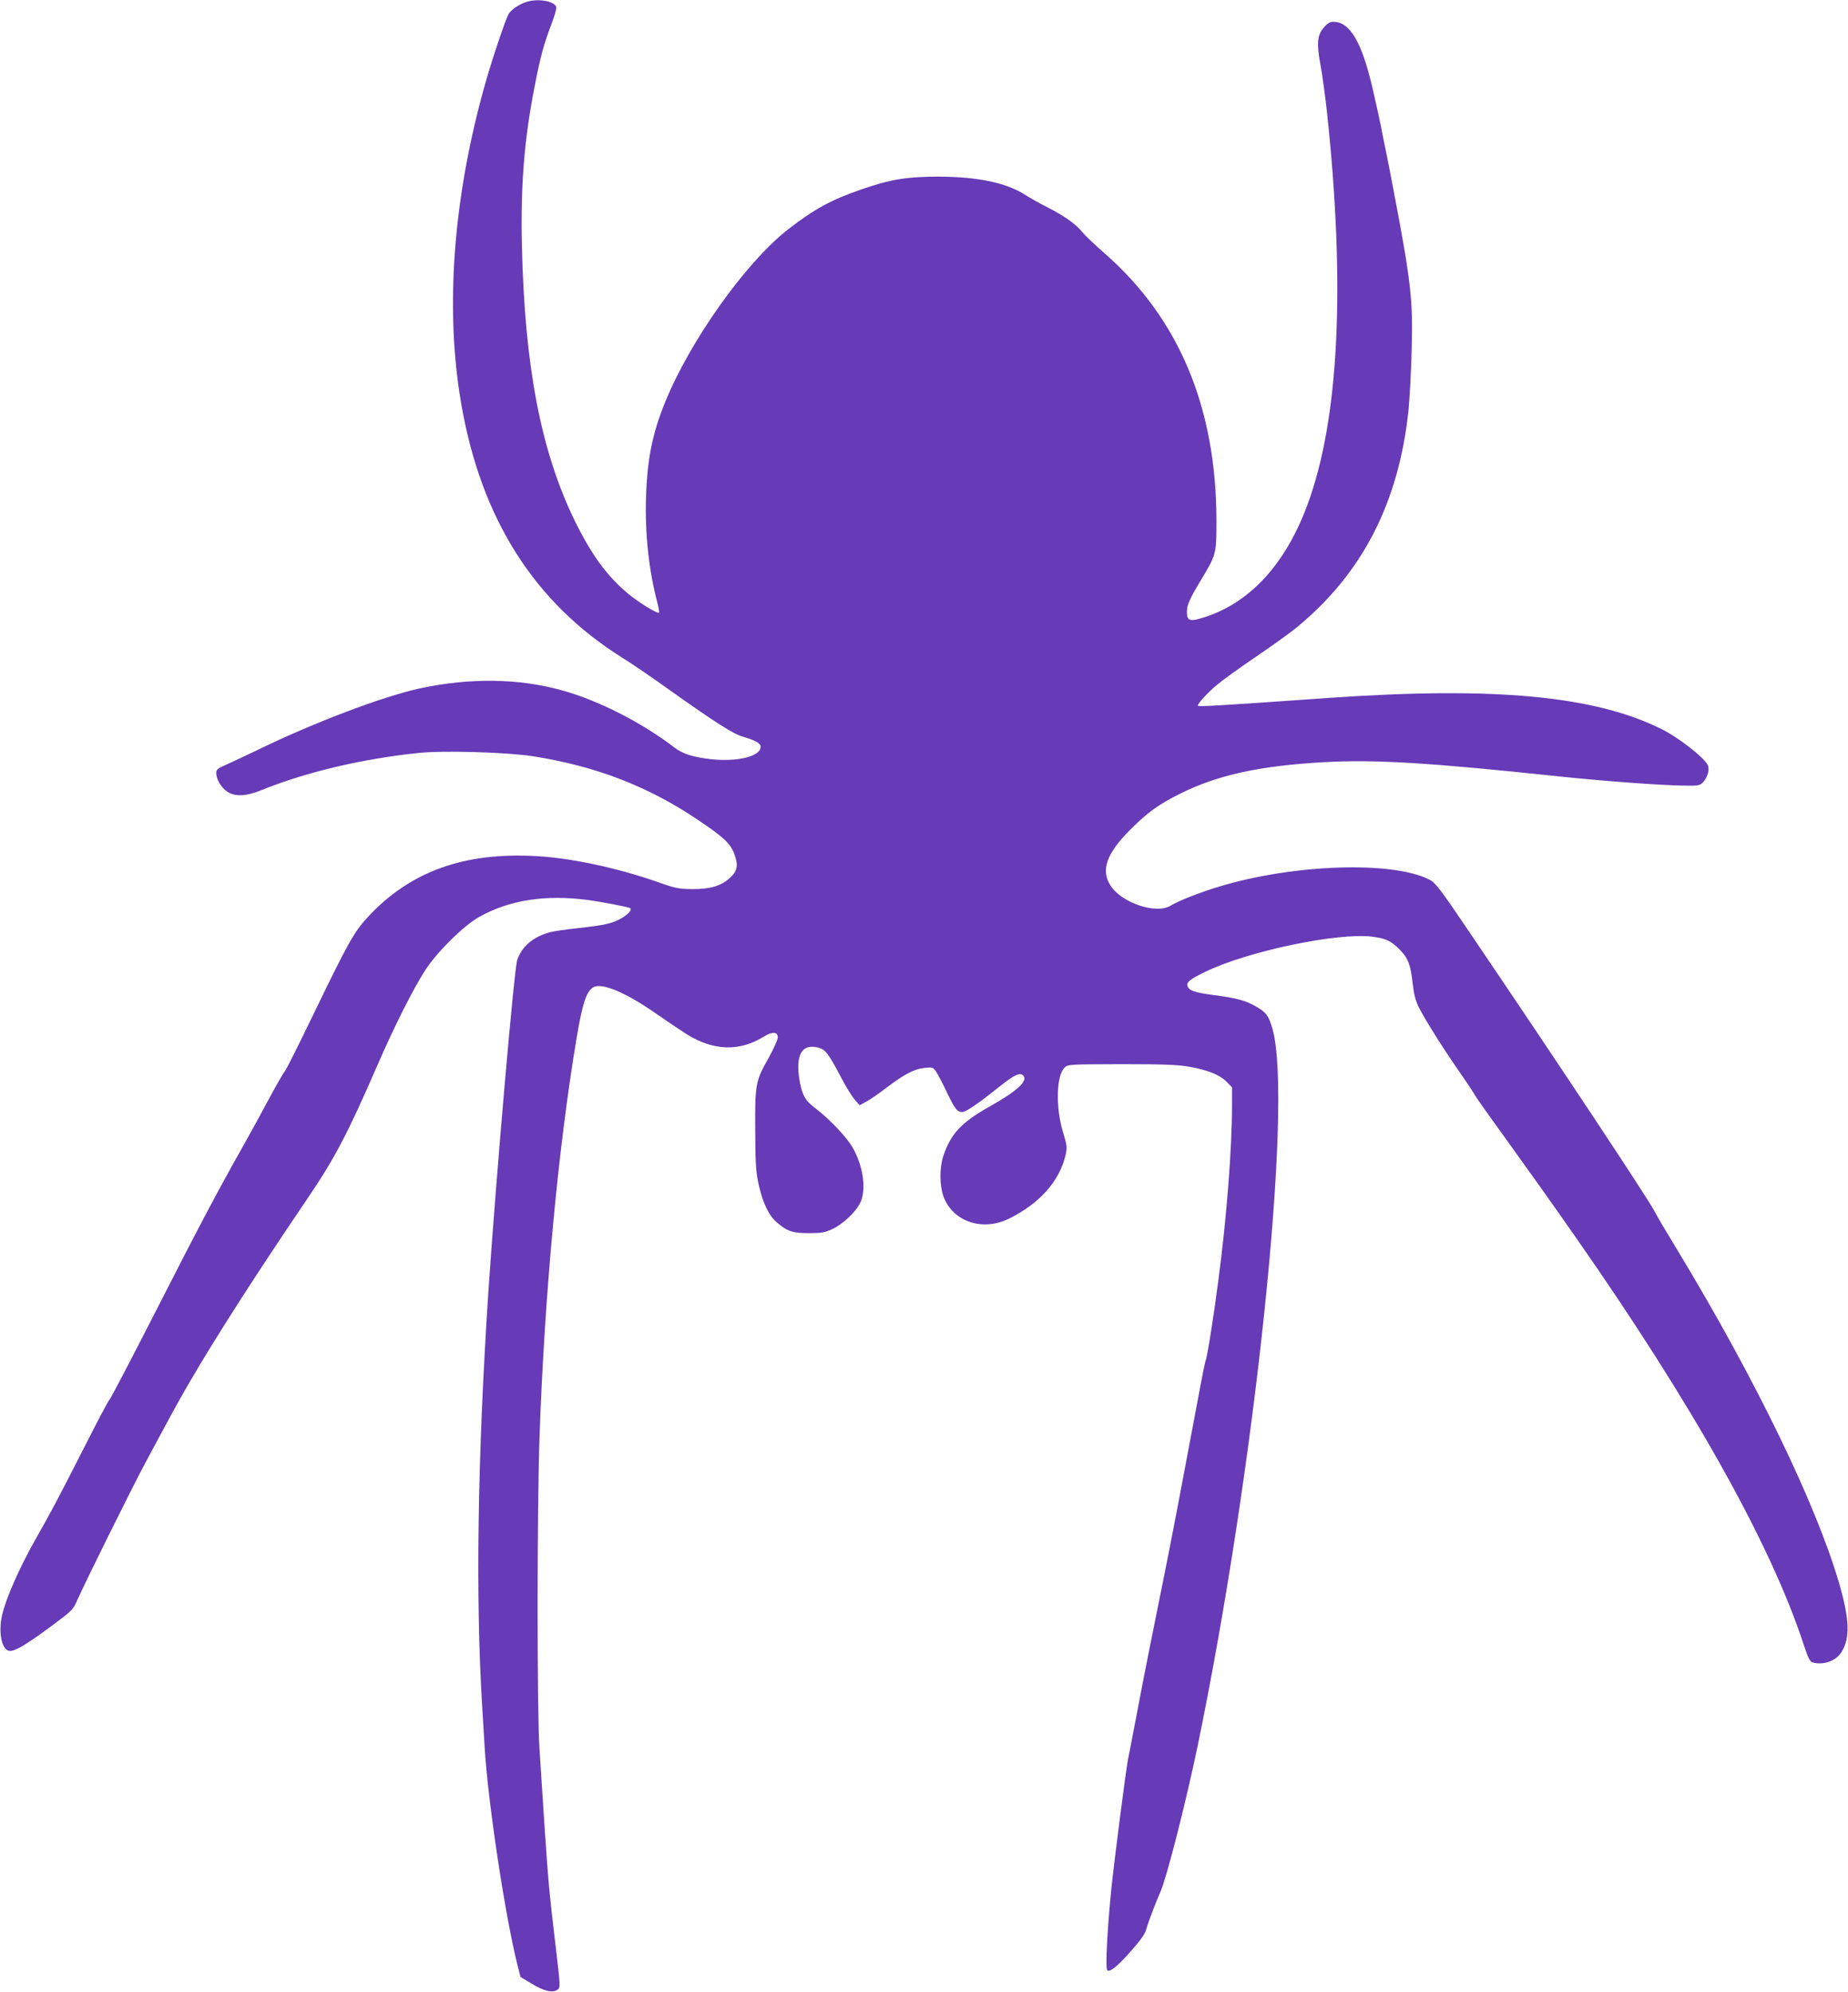 <?xml version="1.0" standalone="no"?>
<!DOCTYPE svg PUBLIC "-//W3C//DTD SVG 20010904//EN"
 "http://www.w3.org/TR/2001/REC-SVG-20010904/DTD/svg10.dtd">
<svg version="1.0" xmlns="http://www.w3.org/2000/svg"
 width="1188pt" height="1280pt" viewBox="0 0 1188 1280"
 preserveAspectRatio="xMidYMid meet">
<g transform="translate(0,1280) scale(0.1,-0.1)"
fill="#673ab7" stroke="none">
<path d="M3379 12786 c-46 -16 -96 -51 -110 -77 -22 -42 -103 -282 -149 -444
-207 -730 -261 -1447 -155 -2060 128 -741 471 -1280 1040 -1635 55 -34 190
-126 300 -205 299 -212 407 -281 472 -300 79 -23 113 -42 113 -64 0 -62 -150
-99 -320 -80 -115 13 -180 34 -232 73 -212 163 -492 305 -724 369 -279 78
-592 82 -915 13 -238 -52 -680 -219 -1046 -397 -90 -43 -185 -88 -213 -100
-42 -18 -50 -26 -50 -48 0 -38 32 -93 70 -118 49 -34 122 -31 218 8 288 117
649 202 1012 240 162 17 564 5 735 -21 403 -63 741 -193 1060 -408 168 -113
210 -152 235 -219 28 -74 21 -111 -29 -156 -56 -51 -127 -72 -241 -71 -85 1
-108 5 -215 43 -260 92 -558 156 -785 169 -465 27 -813 -98 -1085 -391 -90
-97 -128 -166 -361 -648 -86 -178 -164 -333 -173 -344 -10 -11 -55 -90 -101
-175 -45 -85 -122 -225 -170 -310 -157 -278 -278 -506 -563 -1065 -154 -302
-286 -554 -293 -560 -7 -5 -76 -136 -154 -290 -194 -380 -218 -425 -326 -615
-100 -178 -184 -368 -210 -477 -27 -115 -2 -233 50 -233 36 0 104 40 260 155
138 102 145 109 171 168 56 126 364 747 440 887 43 80 109 204 148 275 183
342 465 791 902 1435 166 245 251 407 435 830 117 270 237 507 317 630 77 117
245 282 343 337 194 109 426 145 700 109 91 -13 229 -39 268 -51 21 -7 -7 -41
-58 -69 -58 -32 -105 -42 -276 -61 -76 -8 -156 -20 -178 -26 -108 -29 -181
-91 -211 -178 -20 -59 -135 -1386 -185 -2126 -70 -1059 -84 -1975 -40 -2675 5
-85 12 -198 15 -250 20 -352 133 -1100 213 -1415 l18 -70 71 -43 c78 -48 137
-62 167 -39 19 14 19 19 -12 278 -42 352 -48 422 -72 779 -11 168 -25 388 -32
490 -16 236 -16 1518 0 1998 32 916 119 1857 238 2567 37 222 62 300 106 329
53 34 208 -30 408 -170 69 -48 157 -107 195 -131 172 -107 339 -112 495 -15
55 34 90 32 90 -5 0 -15 -27 -74 -59 -132 -85 -150 -88 -169 -86 -471 1 -220
5 -268 23 -347 26 -115 65 -196 115 -238 68 -59 102 -70 207 -70 82 0 103 4
152 27 66 31 147 106 177 166 42 82 21 239 -48 357 -38 66 -142 177 -230 245
-60 47 -74 63 -92 110 -12 30 -23 89 -26 131 -9 128 34 180 129 156 44 -11 65
-40 147 -195 29 -56 67 -118 85 -138 l32 -37 39 21 c22 11 83 52 134 92 117
88 178 120 246 127 49 5 53 4 72 -23 11 -16 43 -77 71 -136 61 -129 79 -144
139 -107 47 28 95 64 205 151 92 73 127 88 147 64 29 -34 -41 -98 -215 -196
-184 -103 -252 -176 -300 -320 -25 -75 -24 -189 1 -259 60 -163 253 -228 425
-141 196 98 321 240 360 407 11 49 10 60 -16 145 -49 160 -44 367 10 417 22
21 29 21 367 22 267 0 363 -4 431 -16 120 -21 196 -51 241 -95 l37 -38 0 -118
c0 -275 -35 -722 -86 -1109 -33 -255 -73 -505 -84 -530 -5 -11 -47 -231 -95
-490 -48 -258 -118 -625 -156 -815 -101 -499 -144 -715 -194 -980 -25 -129
-49 -257 -55 -285 -13 -68 -86 -635 -105 -816 -27 -268 -40 -518 -27 -531 16
-16 68 26 163 135 55 63 83 104 89 132 10 38 54 155 91 240 40 92 162 571 234
915 372 1790 619 4143 486 4625 -24 85 -41 109 -104 145 -68 40 -128 56 -268
74 -128 17 -165 29 -175 59 -8 25 15 43 113 91 270 132 853 255 1077 226 86
-11 121 -28 178 -87 50 -51 66 -94 79 -210 8 -73 18 -112 39 -155 43 -84 150
-255 261 -415 55 -79 99 -146 99 -149 0 -3 80 -117 178 -252 155 -215 322
-449 467 -657 756 -1081 1256 -1973 1469 -2621 30 -91 41 -113 59 -118 71 -19
151 10 186 68 55 89 51 207 -14 434 -147 508 -536 1312 -1038 2142 -72 118
-140 233 -151 256 -41 80 -620 953 -1190 1794 -190 281 -218 317 -257 337
-236 121 -872 100 -1349 -44 -124 -37 -266 -93 -316 -124 -92 -56 -315 19
-385 130 -64 99 -26 206 128 360 110 110 180 161 321 231 240 120 513 179 926
202 327 18 674 -3 1521 -93 300 -31 657 -57 806 -58 77 -1 88 1 107 22 30 32
44 84 30 111 -26 50 -184 174 -294 229 -428 215 -1071 276 -2139 202 -710 -50
-845 -58 -845 -50 0 15 70 91 130 139 36 30 146 109 245 176 99 67 211 148
250 179 429 347 668 808 730 1409 7 75 17 250 20 387 9 318 -5 441 -119 1035
-19 102 -42 219 -51 260 -9 41 -20 98 -25 125 -5 28 -29 139 -54 247 -70 306
-147 438 -254 438 -22 0 -39 -10 -60 -35 -44 -49 -49 -101 -24 -238 12 -62 30
-197 42 -302 121 -1128 78 -1986 -127 -2534 -142 -382 -374 -631 -671 -721
-84 -26 -102 -19 -102 37 0 45 17 84 95 213 93 155 95 162 95 369 0 730 -240
1304 -720 1724 -63 55 -128 117 -143 136 -40 50 -111 101 -218 156 -52 26
-121 65 -154 86 -118 75 -303 113 -550 114 -206 0 -313 -18 -500 -83 -192 -66
-303 -127 -470 -257 -272 -212 -632 -719 -791 -1114 -81 -199 -114 -368 -121
-608 -7 -234 17 -462 72 -673 9 -34 14 -64 11 -67 -9 -9 -129 64 -196 120
-137 113 -237 250 -346 472 -216 444 -321 986 -339 1765 -9 383 15 685 81
1020 38 197 59 274 110 408 20 51 33 100 30 108 -15 39 -126 56 -197 30z"/>
</g>
</svg>
